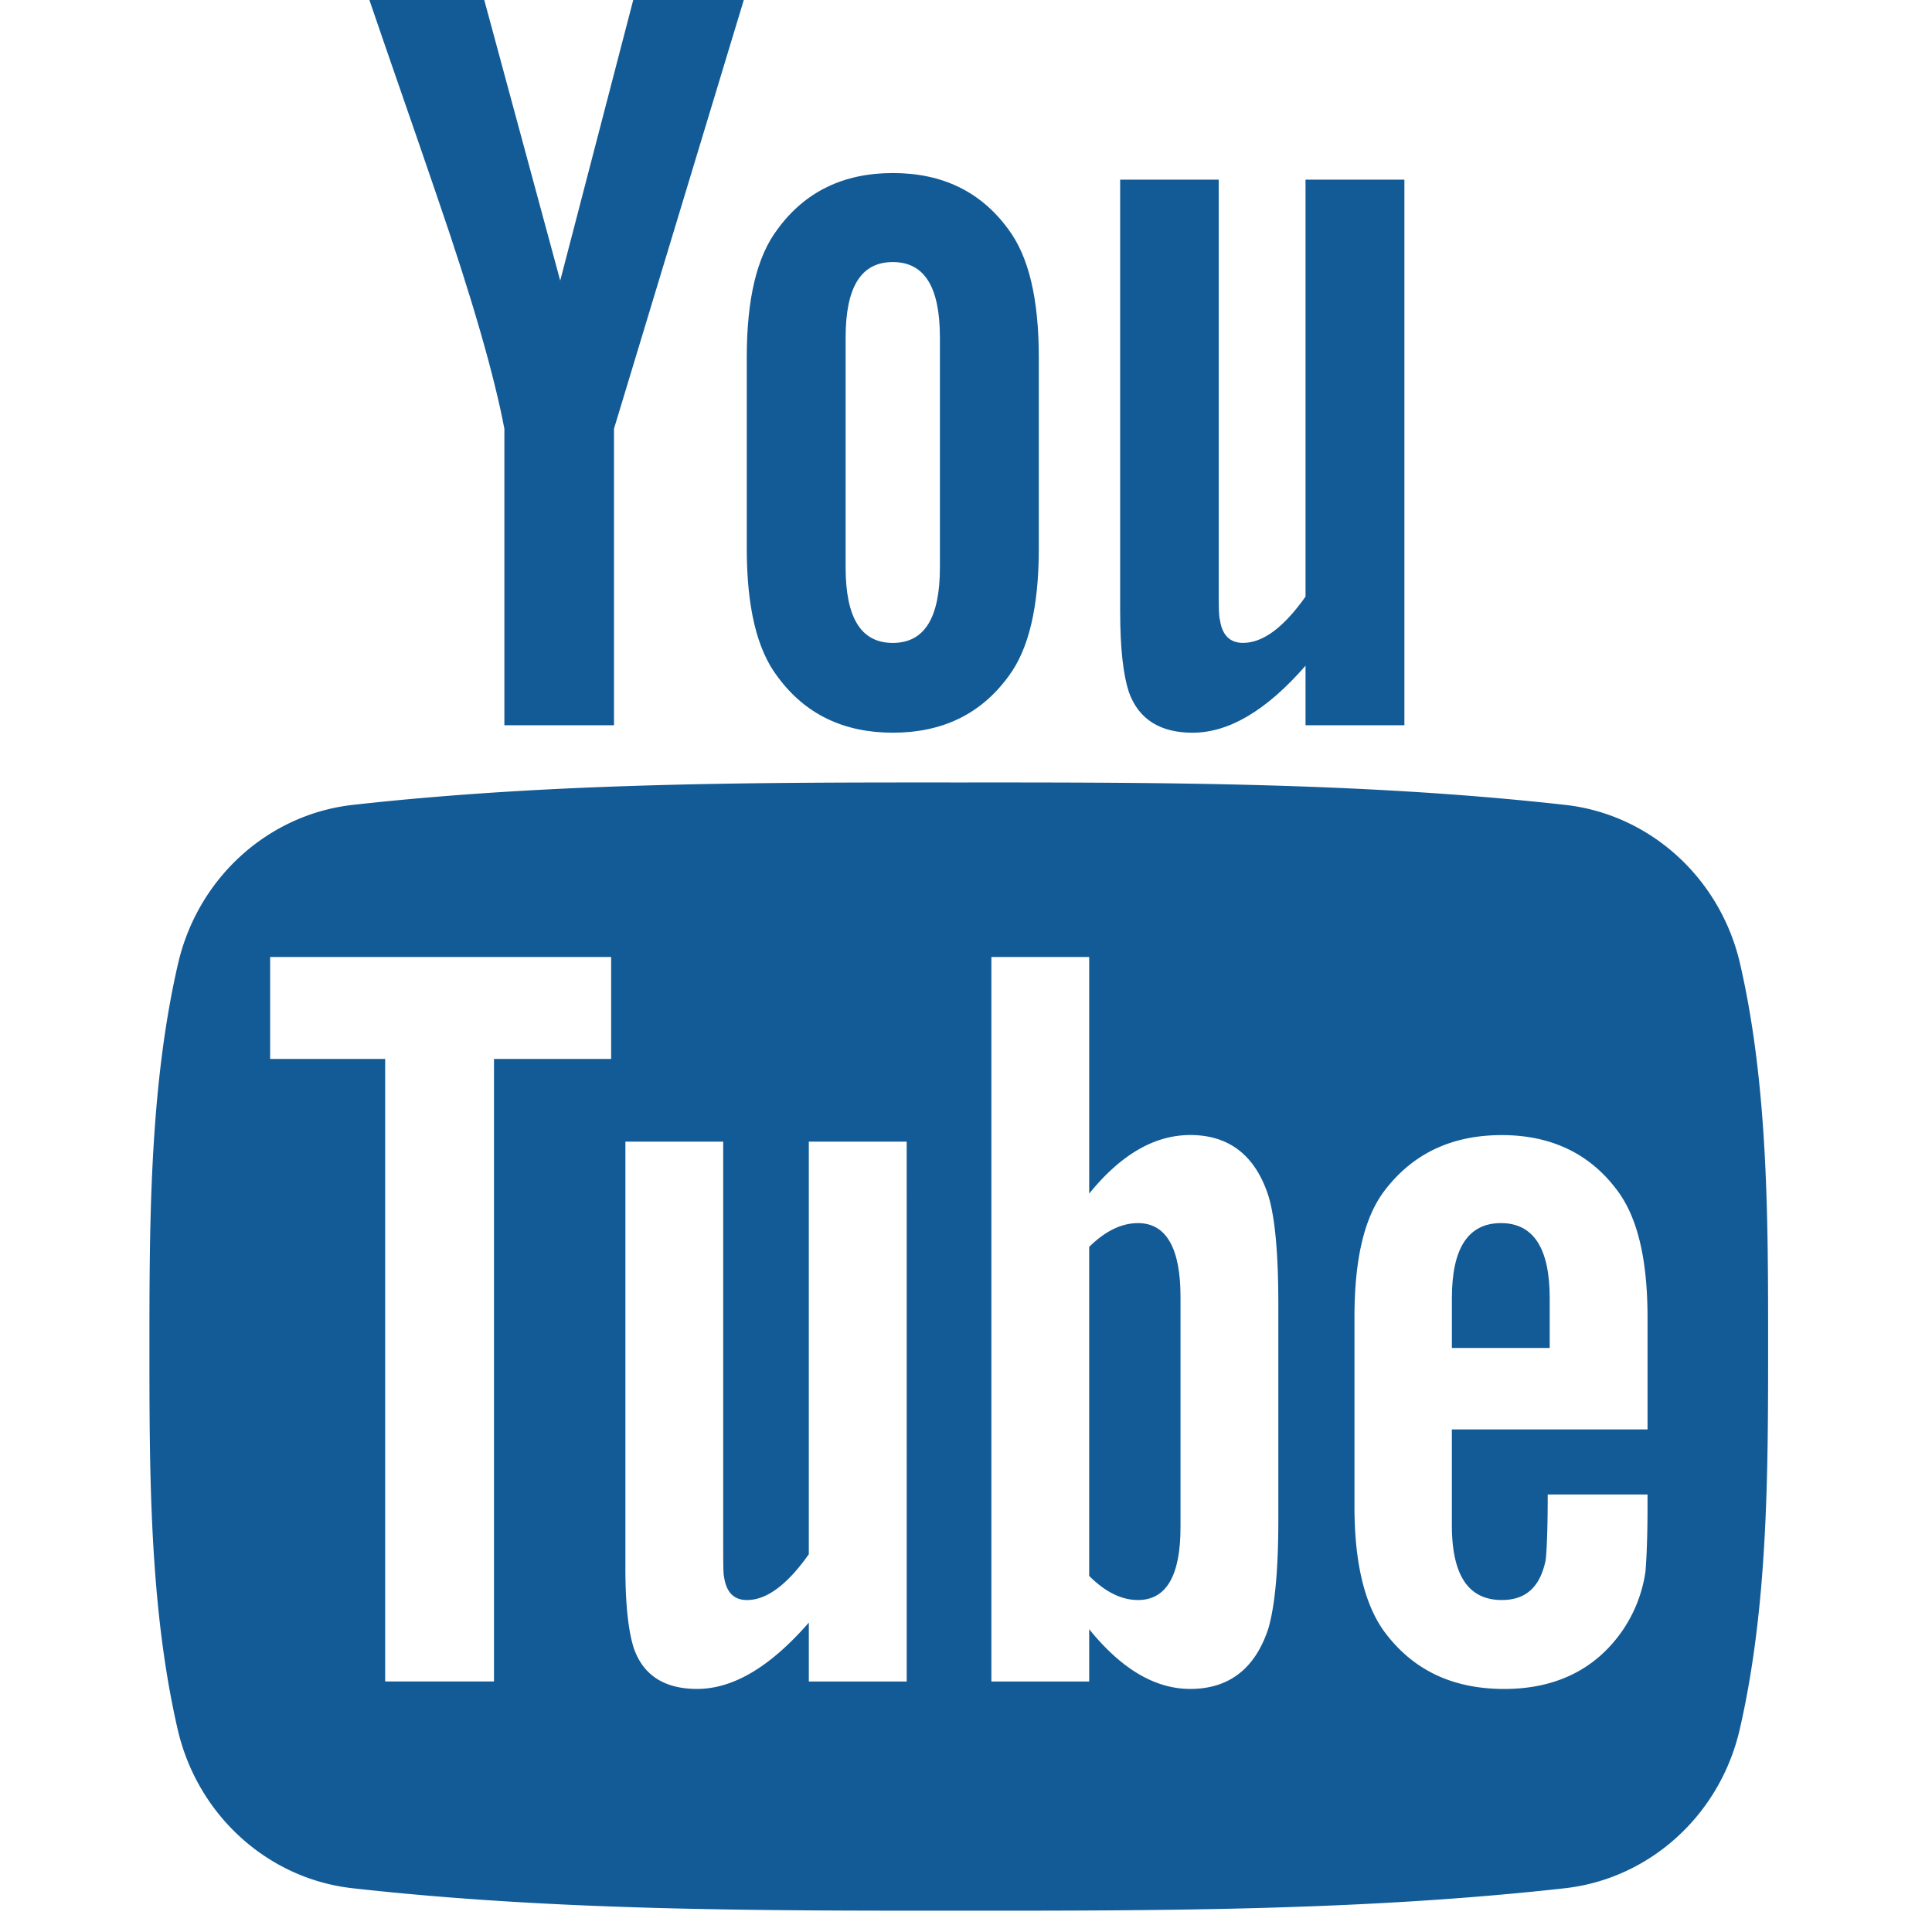 <svg xmlns="http://www.w3.org/2000/svg" xmlns:xlink="http://www.w3.org/1999/xlink" width="512" height="512" viewBox="0 0 512 512"><defs><clipPath id="clip-path"><rect id="Rectangle_533" data-name="Rectangle 533" width="512" height="512" transform="translate(0 0.149)" fill="#135b96"></rect></clipPath></defs><g id="Mask_Group_100" data-name="Mask Group 100" transform="translate(0 -0.149)" clip-path="url(#clip-path)"><g id="social" transform="translate(39.602 -1.672)"><g id="Group_254" data-name="Group 254" transform="translate(0)"><path id="Path_247" data-name="Path 247" d="M422.952,55.5c-5.251-22.815-23.913-39.644-46.375-42.149C323.4,7.413,269.548,7.385,215.96,7.413c-53.61-.028-107.45,0-160.645,5.94C32.865,15.864,14.214,32.693,8.969,55.5,1.493,87.99,1.4,123.454,1.4,156.905s0,68.909,7.476,101.4c5.246,22.809,23.9,39.639,46.358,42.149,53.184,5.946,107.024,5.968,160.628,5.946,53.61.028,107.438,0,160.639-5.946,22.451-2.511,41.113-19.34,46.358-42.149,7.47-32.488,7.51-67.946,7.51-101.4s.05-68.915-7.42-101.4ZM123.76,80.682H92.712V245.659H63.873V80.682H33.392V53.659H123.76Zm78.33,164.983H176.148V230.057c-10.306,11.814-20.091,17.575-29.624,17.575-8.356,0-14.106-3.385-16.7-10.631-1.412-4.326-2.287-11.175-2.287-21.274V102.6h25.92V207.932c0,6.075,0,9.23.235,10.082.622,4.024,2.589,6.064,6.064,6.064,5.2,0,10.637-4.007,16.387-12.139V102.6h25.942Zm98.483-42.939c0,13.232-.891,22.764-2.623,28.828-3.463,10.642-10.4,16.079-20.708,16.079-9.225,0-18.124-5.122-26.794-15.826V245.67H224.529V53.659h25.919v62.706c8.373-10.306,17.261-15.518,26.794-15.518,10.312,0,17.25,5.431,20.708,16.14,1.743,5.756,2.623,15.215,2.623,28.761Zm97.833-23.868H346.561v25.359c0,13.243,4.332,19.856,13.243,19.856,6.383,0,10.1-3.469,11.578-10.4.241-1.407.583-7.168.583-17.564h26.446V199.9c0,8.356-.319,14.111-.555,16.7a36.938,36.938,0,0,1-6.053,15.529c-7.179,10.39-17.816,15.513-31.356,15.513-13.562,0-23.885-4.881-31.378-14.649-5.5-7.162-8.322-18.438-8.322-33.642V149.239c0-15.294,2.505-26.48,8.014-33.709,7.487-9.791,17.8-14.666,31.047-14.666,13.007,0,23.319,4.876,30.582,14.666,5.431,7.229,8.025,18.415,8.025,33.709v29.618Z" transform="translate(-1.403 201.77)" fill="#135b96"></path><path id="Path_248" data-name="Path 248" d="M26.636,11.546q-13,0-13.007,19.845V44.628h25.92V31.39c-.006-13.226-4.338-19.845-12.912-19.845Z" transform="translate(331.535 314.412)" fill="#135b96"></path><path id="Path_249" data-name="Path 249" d="M23.153,11.546c-4.27,0-8.6,2.018-12.929,6.3v87.2c4.326,4.338,8.659,6.389,12.929,6.389,7.476,0,11.276-6.389,11.276-19.306V31.065C34.429,18.164,30.629,11.546,23.153,11.546Z" transform="translate(238.816 314.412)" fill="#135b96"></path><path id="Path_250" data-name="Path 250" d="M29.715,148.318c9.555,0,19.5-5.806,29.926-17.754v15.77h26.2V1.751h-26.2v110.5c-5.806,8.2-11.309,12.262-16.549,12.262-3.508,0-5.571-2.074-6.142-6.137-.319-.857-.319-4.046-.319-10.183V1.751H10.515V116.077c0,10.211.874,17.121,2.32,21.5,2.634,7.325,8.446,10.743,16.88,10.743Z" transform="translate(246.736 47.678)" fill="#135b96"></path><path id="Path_251" data-name="Path 251" d="M39.839,115.436v78.577H68.892V115.436L103.839,0H74.462L54.64,76.189,34.017,0H3.445c6.125,17.984,12.5,36.058,18.623,54.058,9.32,27.057,15.137,47.457,17.771,61.377Z" transform="translate(54.222)" fill="#135b96"></path><path id="Path_252" data-name="Path 252" d="M45.713,150q19.688,0,30.56-14.8c5.5-7.235,8.132-18.634,8.132-34V50.575c0-15.456-2.628-26.755-8.132-34.057Q65.42,1.68,45.713,1.689c-13.058,0-23.252,4.937-30.5,14.829-5.565,7.3-8.2,18.6-8.2,34.057V101.2c0,15.367,2.634,26.766,8.2,34C22.455,145.067,32.655,150,45.713,150ZM33.21,45.323c0-13.377,4.057-20.046,12.5-20.046S58.2,31.94,58.2,45.323V106.14c0,13.377-4.046,20.069-12.492,20.069s-12.5-6.691-12.5-20.069Z" transform="translate(151.287 45.992)" fill="#135b96"></path></g></g></g></svg>